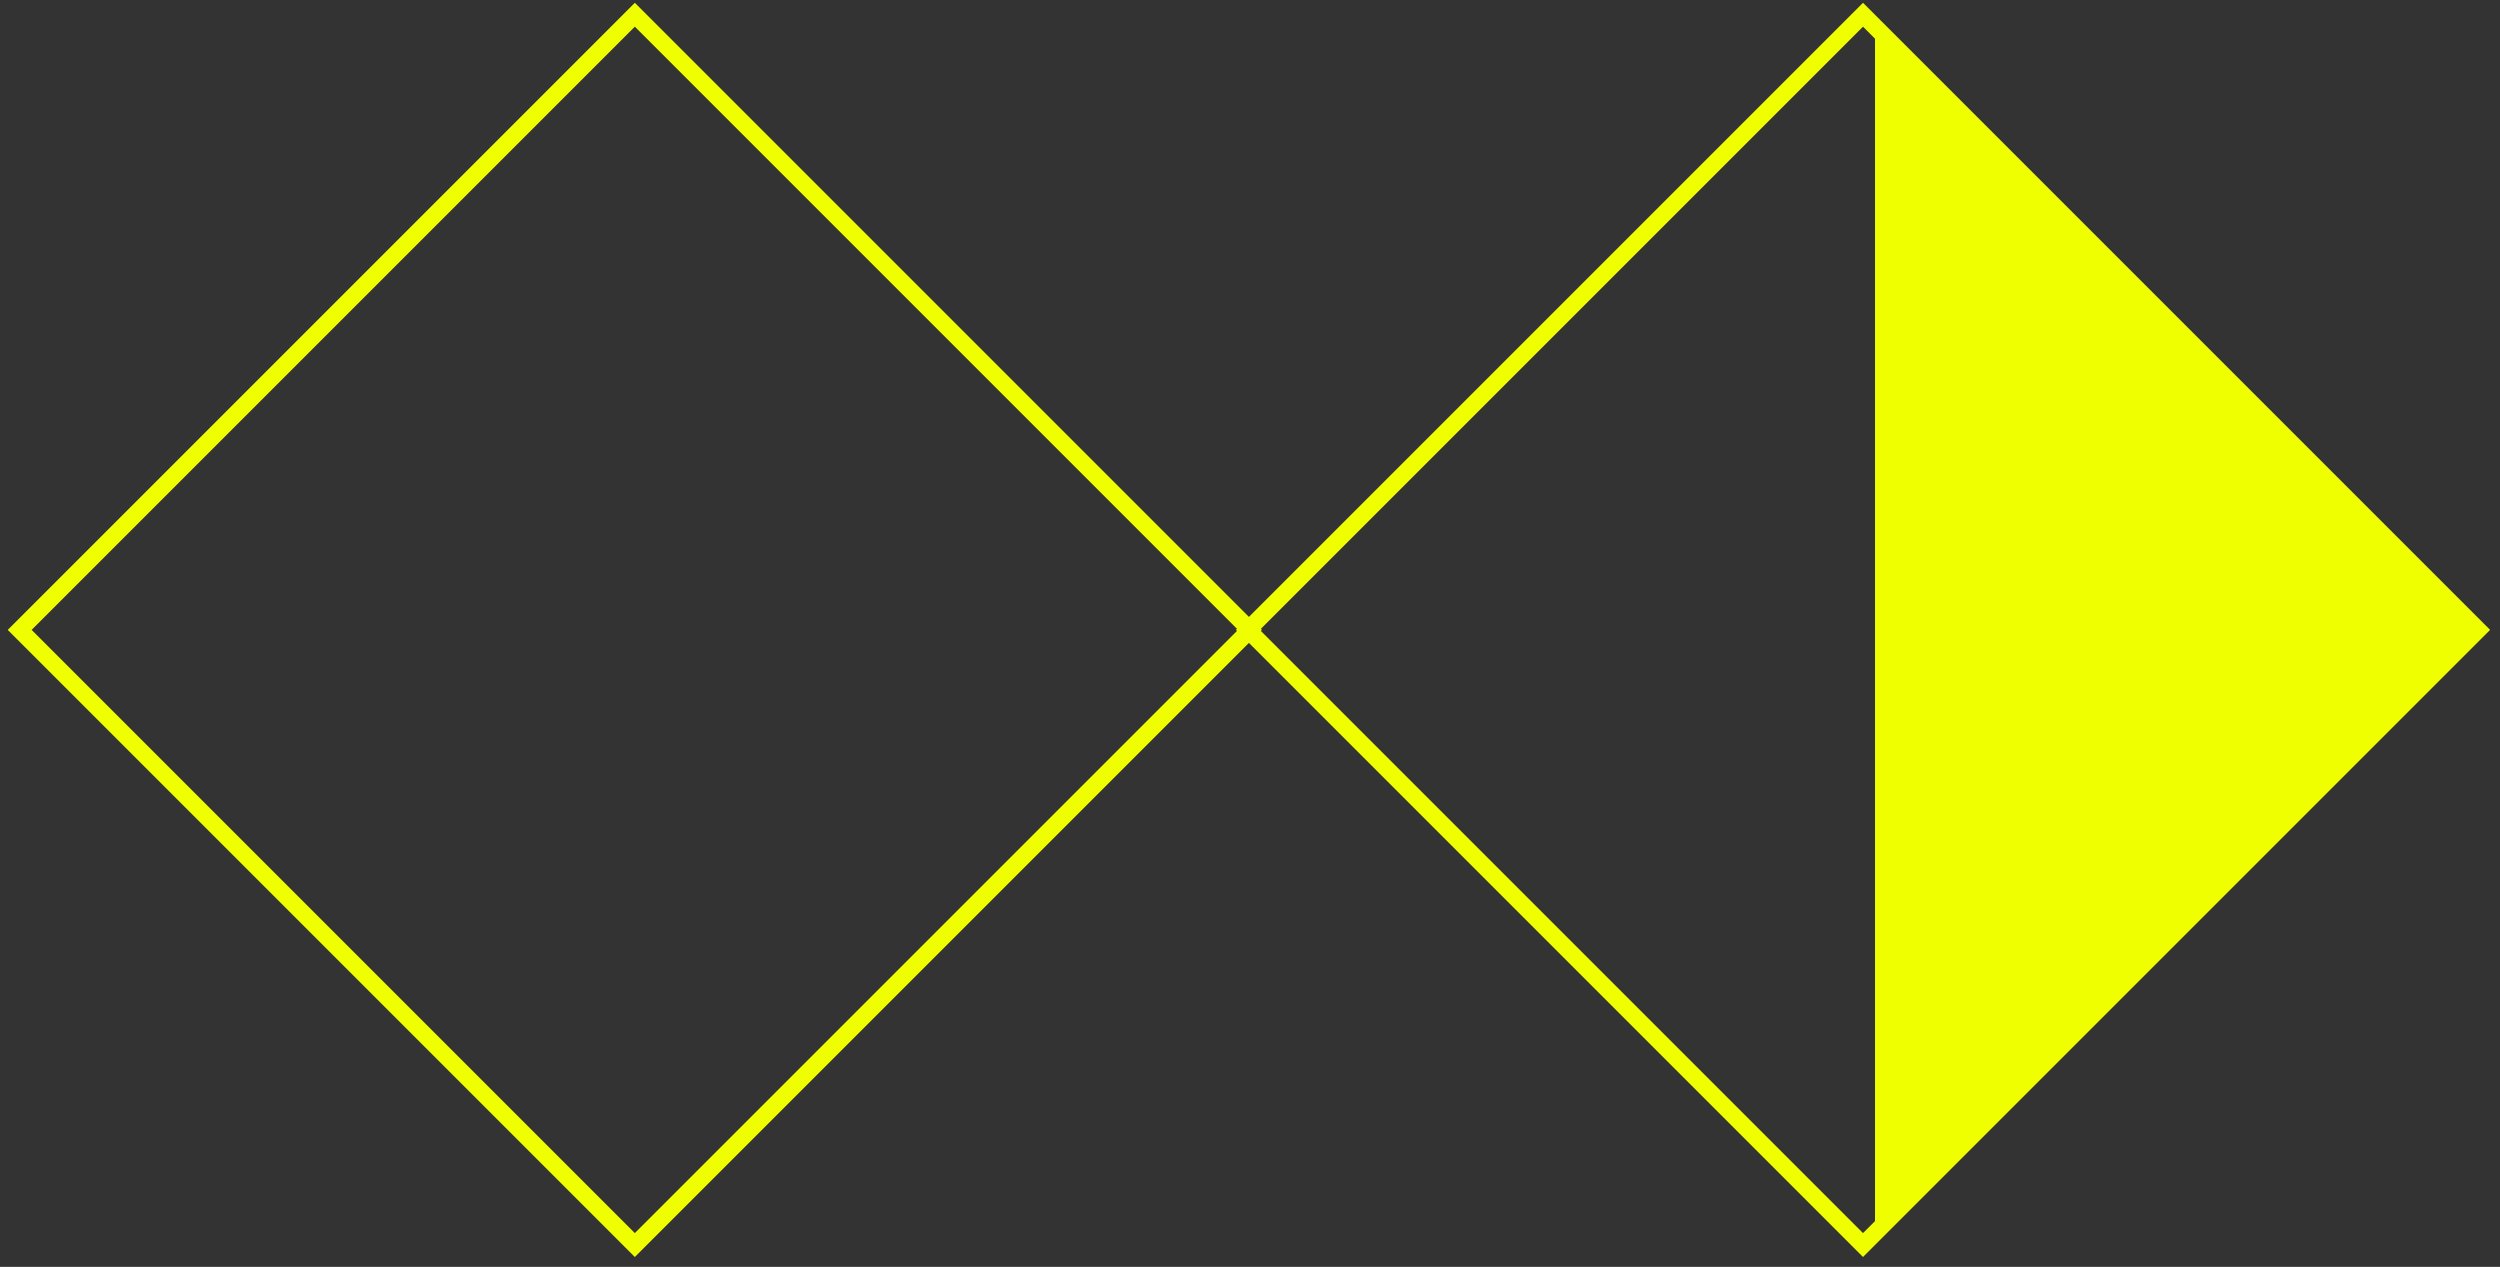<svg width="148" height="75" viewBox="0 0 148 75" fill="none" xmlns="http://www.w3.org/2000/svg">
<rect x="0" y="0" width="148" height="75" fill="#333333" stroke="none"/>
<rect x="37.582" y="0.873" width="51.501" height="51.501" transform="rotate(45 37.582 0.873)" stroke="#F0FF00"/>
<rect x="110.29" y="0.873" width="51.501" height="51.501" transform="rotate(45 110.29 0.873)" stroke="#F0FF00"/>
<path d="M111.001 72.999L111.001 37.289L111.001 1.58L146.711 37.289L111.001 72.999Z" fill="#F0FF00"/>
</svg>
